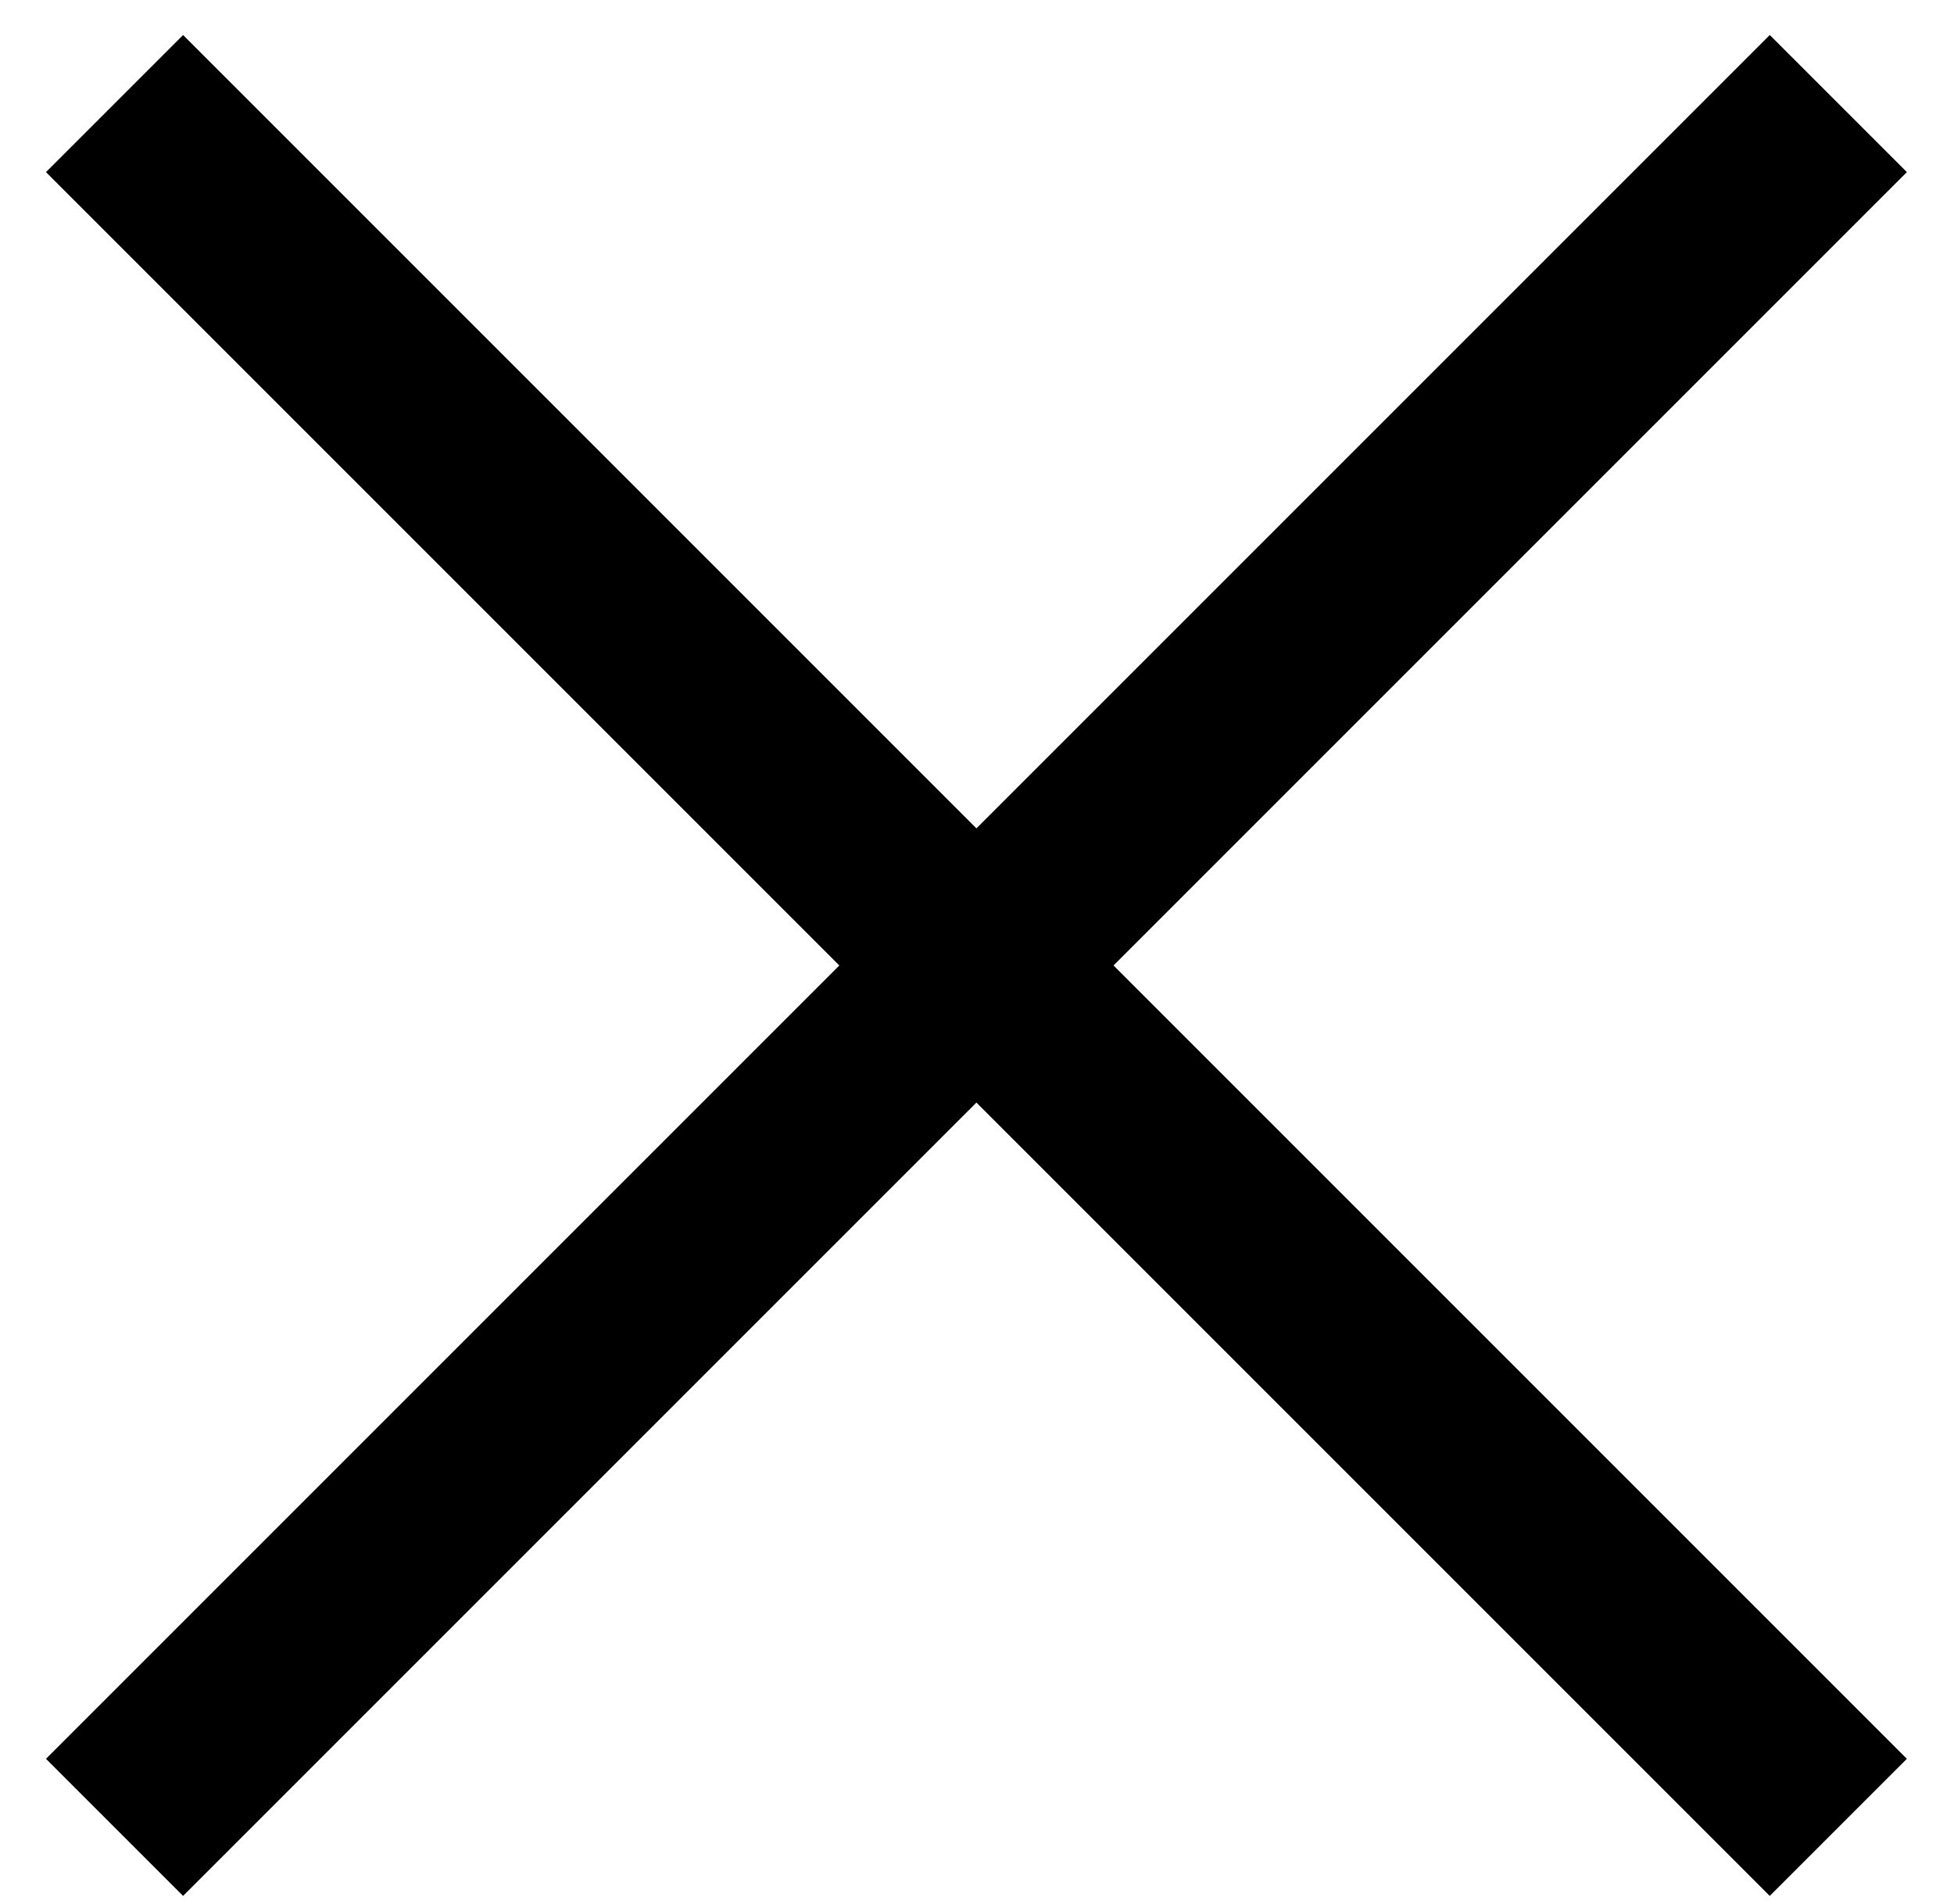 <svg width="39" height="38" viewBox="0 0 39 38" fill="none" xmlns="http://www.w3.org/2000/svg">
<path d="M36.691 2.067L2.286 36.472M36.691 36.472L2.286 2.067" stroke="black" stroke-width="3.87" stroke-miterlimit="10"/>
</svg>

